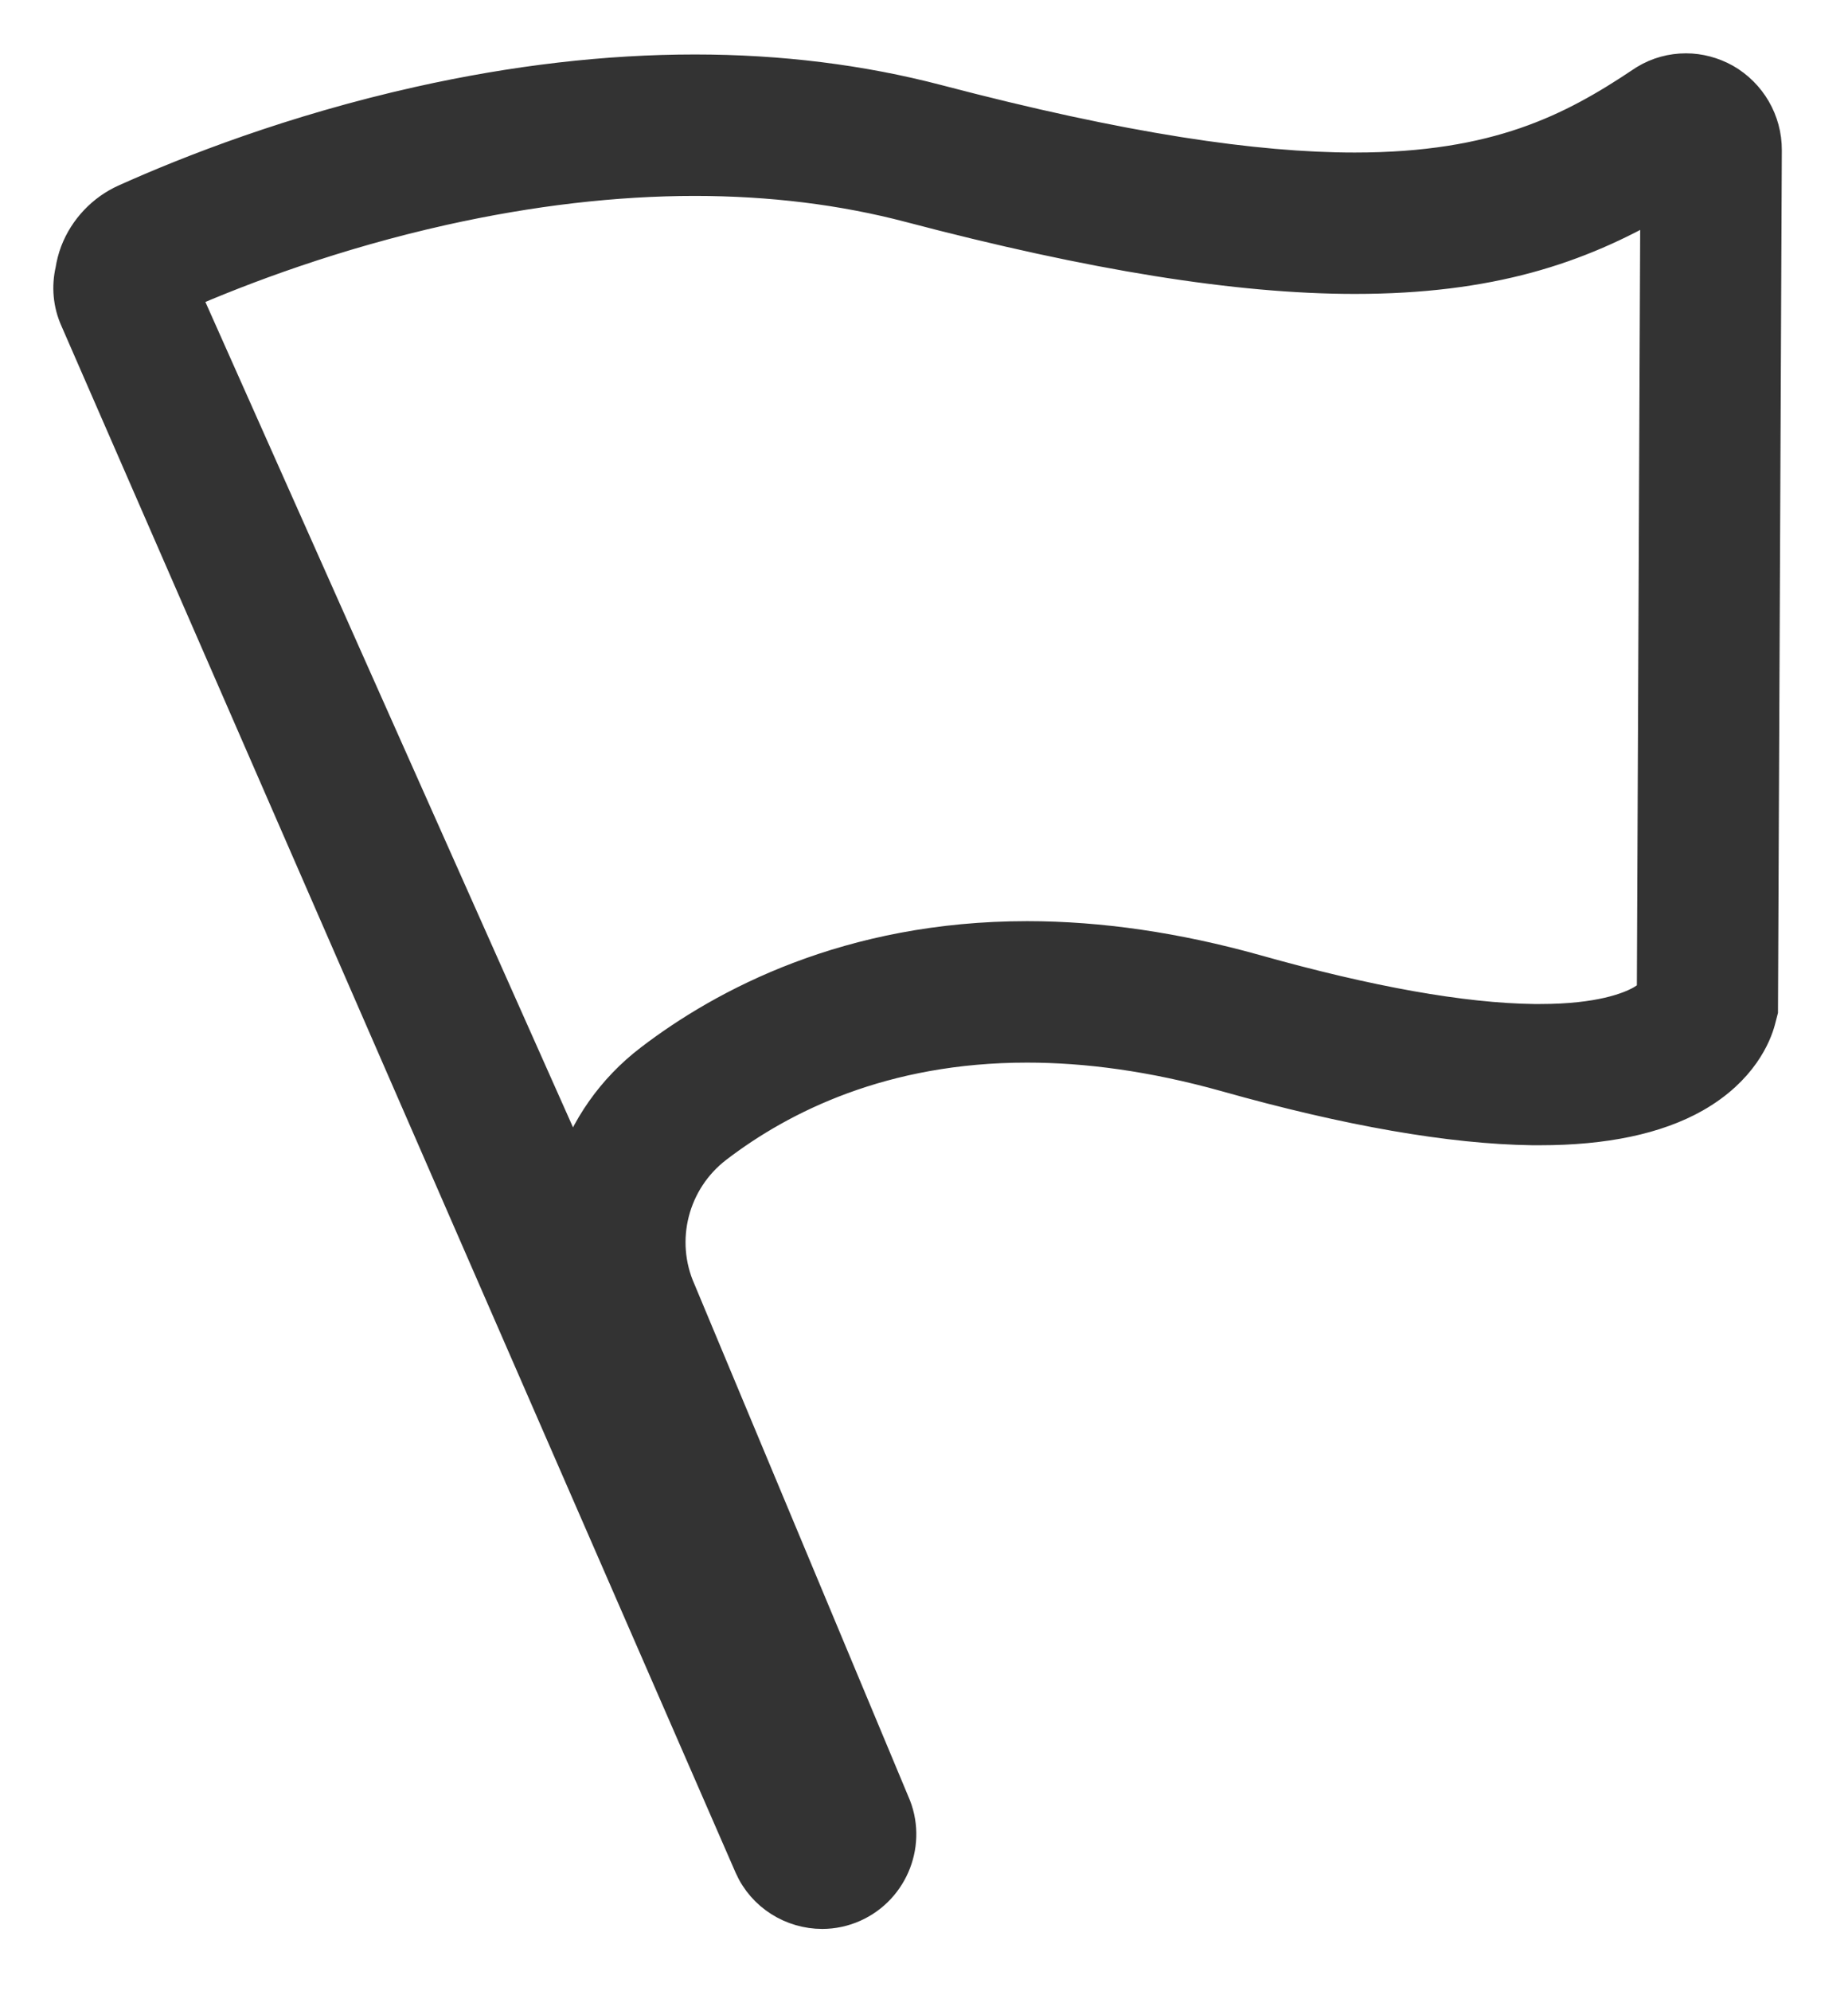<?xml version="1.0" encoding="UTF-8"?>
<svg width="26px" height="28px" viewBox="0 0 26 28" version="1.1" xmlns="http://www.w3.org/2000/svg" xmlns:xlink="http://www.w3.org/1999/xlink">
    <title>编组</title>
    <g id="页面-1" stroke="none" stroke-width="1" fill="none" fill-rule="evenodd">
        <g id="默认选中中年费" transform="translate(-395, -2401)" fill="#333333" fill-rule="nonzero" stroke="#333333" stroke-width="0.5">
            <g id="编组-17" transform="translate(396, 2282)">
                <g id="编组" transform="translate(0, 120)">
                    <path d="M8.776,1.505 C9.841,1.505 10.859,1.63 11.806,1.879 C14.377,2.556 16.424,2.883 18.061,2.883 C19.956,2.883 21.198,2.467 22.328,1.809 L22.279,12.966 C22.251,12.999 22.198,13.05 22.1,13.106 C21.926,13.203 21.507,13.368 20.672,13.368 L20.579,13.368 C19.572,13.355 18.254,13.12 16.659,12.671 C15.554,12.362 14.475,12.203 13.452,12.203 C10.948,12.203 9.197,13.141 8.169,13.927 C7.636,14.333 7.262,14.878 7.067,15.478 L1.558,3.116 C2.411,2.744 3.697,2.26 5.23,1.918 C6.462,1.644 7.655,1.505 8.776,1.505 M22.721,0 C22.525,0 22.332,0.051 22.16,0.156 L22.114,0.186 C21.128,0.846 20.063,1.395 18.061,1.395 C16.659,1.395 14.798,1.125 12.185,0.439 C11.11,0.158 9.971,0.016 8.776,0.016 C7.543,0.016 6.25,0.165 4.904,0.465 C3.123,0.863 1.676,1.43 0.774,1.835 C0.465,1.972 0.216,2.235 0.095,2.551 C0.063,2.635 0.042,2.721 0.028,2.807 C-0.023,3.028 -0.005,3.265 0.093,3.483 L9.579,25.234 C9.756,25.634 10.154,25.874 10.568,25.874 C10.714,25.874 10.861,25.844 11.002,25.781 C11.544,25.539 11.791,24.897 11.549,24.358 L8.543,17.163 C8.22,16.44 8.439,15.589 9.069,15.108 C9.985,14.408 11.417,13.692 13.45,13.692 C14.282,13.692 15.217,13.813 16.254,14.103 C17.97,14.587 19.419,14.838 20.556,14.854 L20.67,14.854 C21.57,14.854 22.298,14.701 22.832,14.399 C23.488,14.027 23.679,13.536 23.73,13.345 L23.765,13.21 L23.819,1.112 C23.821,0.709 23.604,0.34 23.258,0.142 C23.091,0.049 22.905,0 22.721,0 Z" id="形状"></path>
                </g>
            </g>
        </g>
    </g>
</svg>